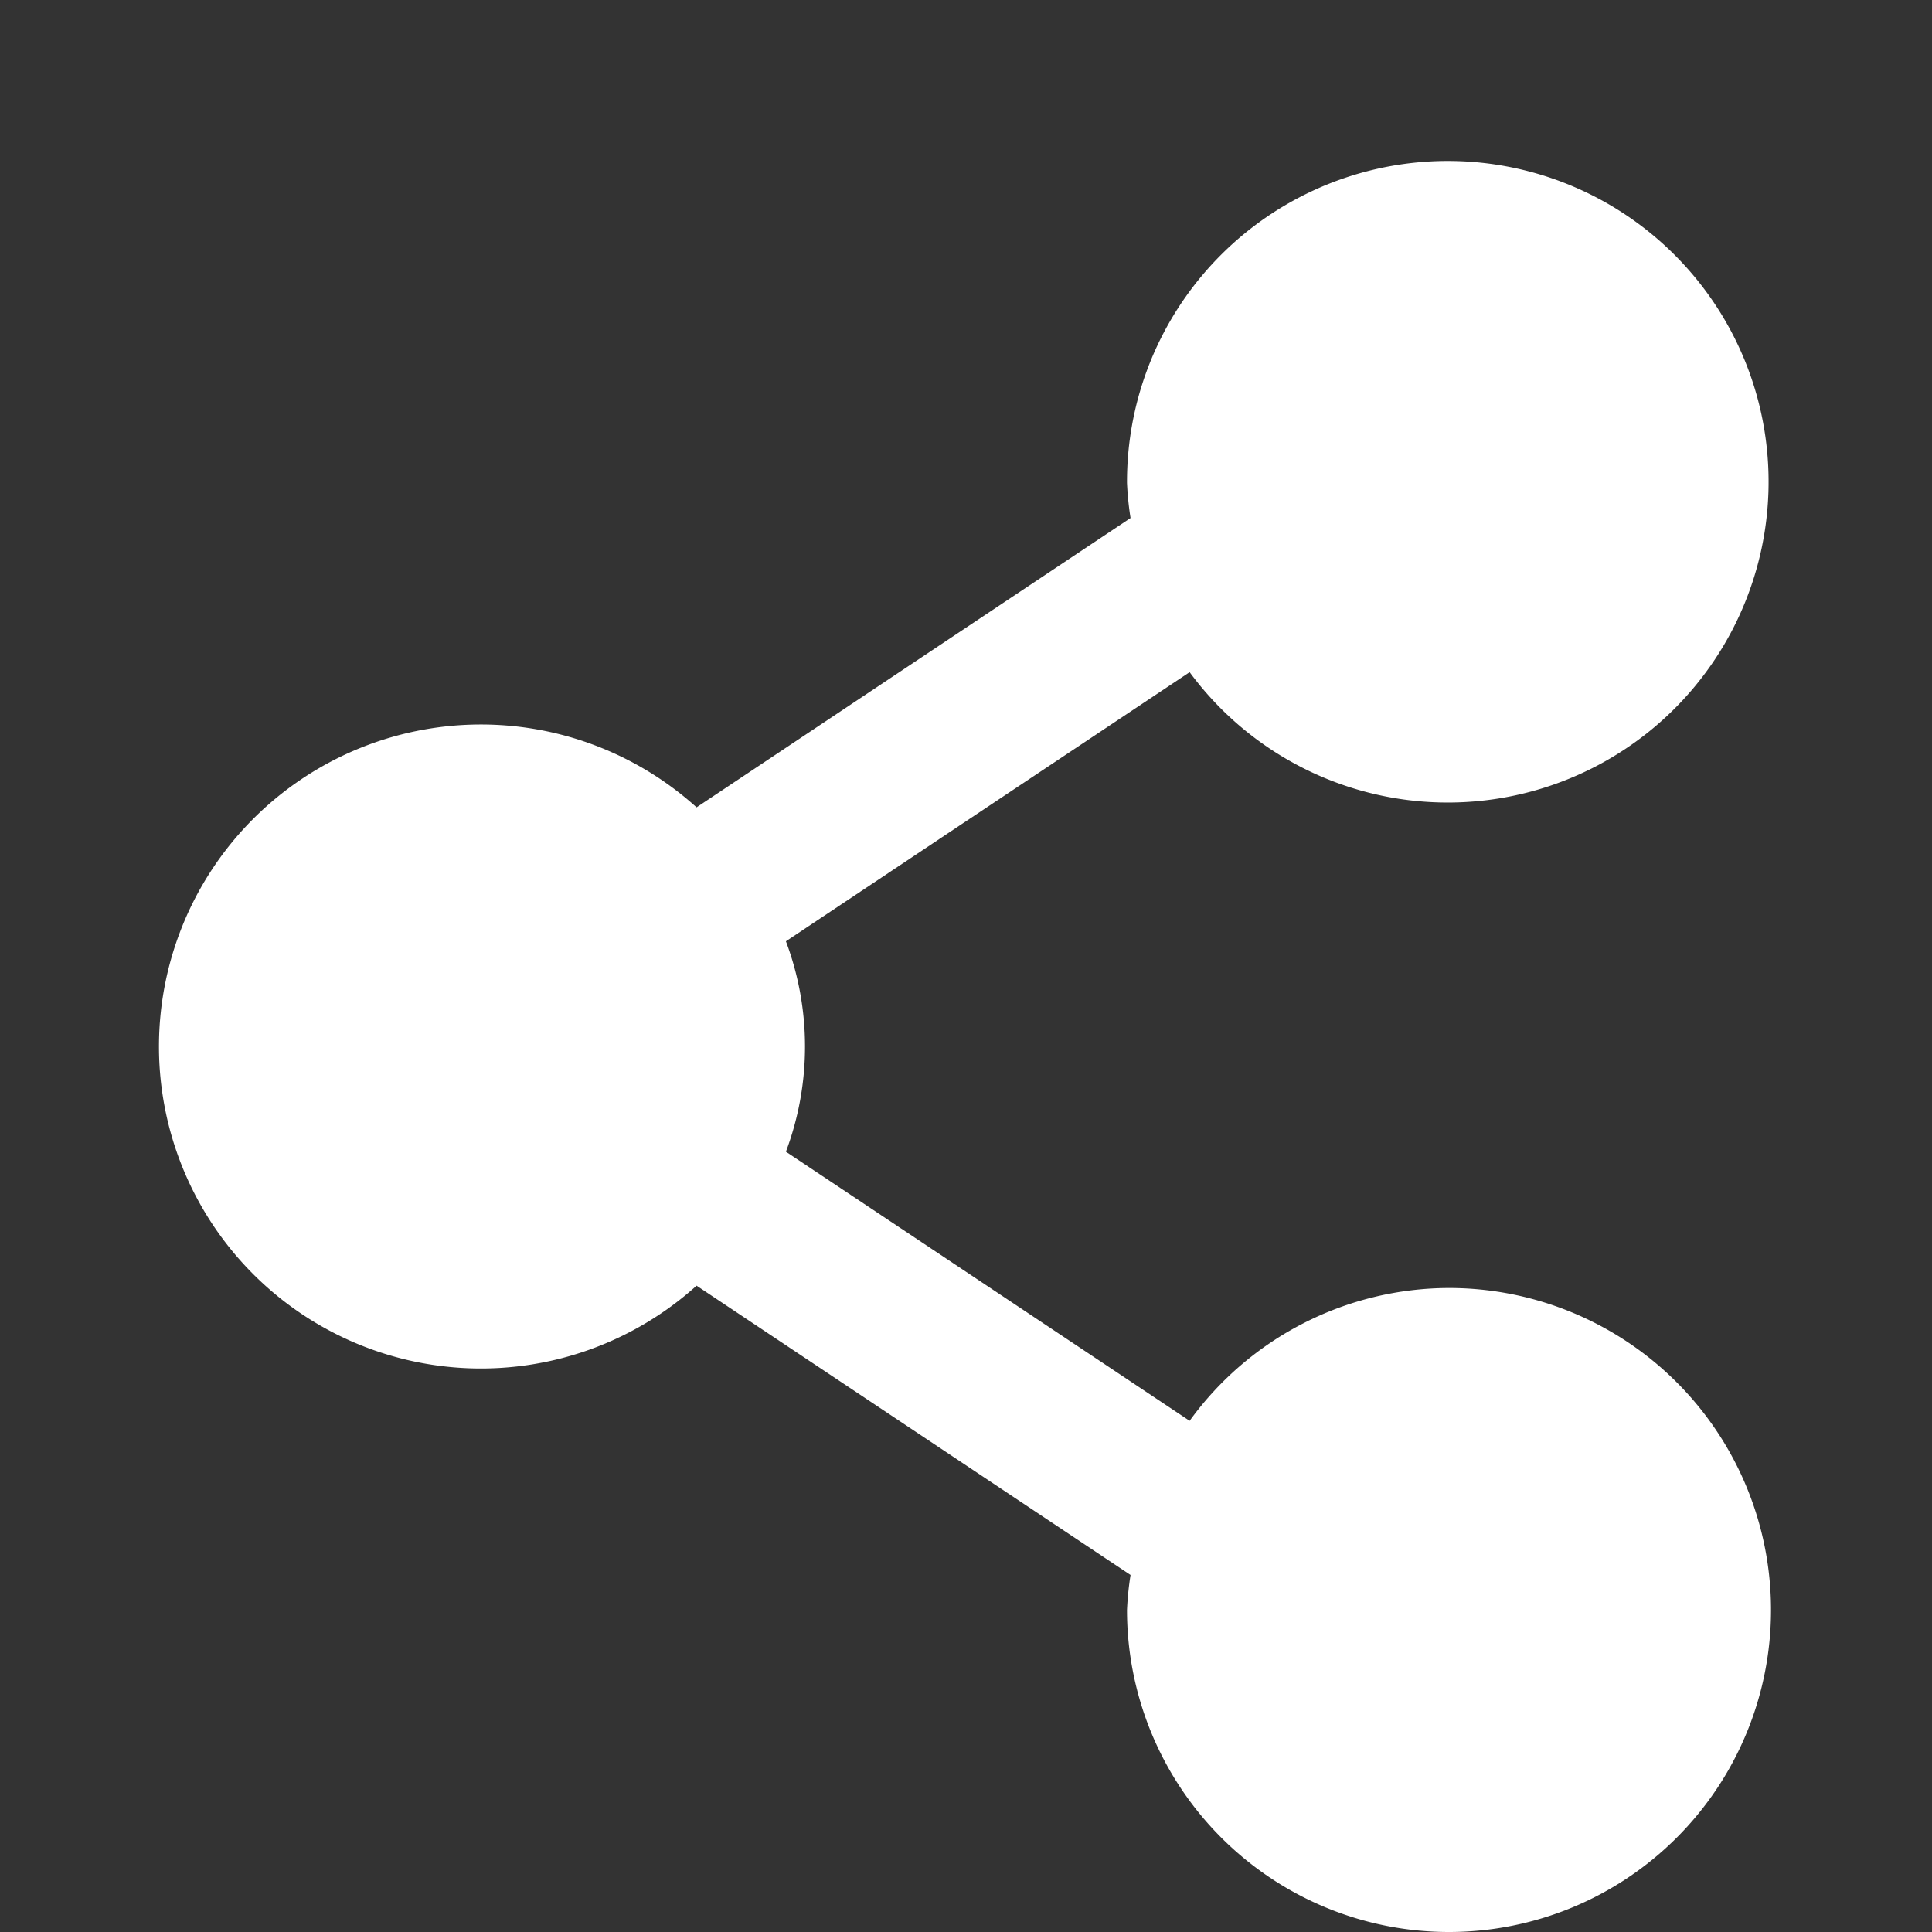 <svg xmlns="http://www.w3.org/2000/svg" version="1.1" xmlns:xlink="http://www.w3.org/1999/xlink" width="512" height="512" x="0" y="0" viewBox="0 -1 24 24" style="enable-background:new 0 10 512 512" xml:space="preserve" class="hovered-paths"><rect x="0" y="-1" width="24" height="24" fill="#333333" stroke="none"/><g><path d="M18 15a3.989 3.989 0 0 0-3.222 1.65l-5.015-3.343a3.722 3.722 0 0 0 0-2.614l5.015-3.343A3.985 3.985 0 1 0 14 5a3.883 3.883 0 0 0 .044.435L8.653 9.029a4 4 0 1 0 0 5.942l5.391 3.594A3.883 3.883 0 0 0 14 19a4 4 0 1 0 4-4z" data-name="Layer 2" fill="#ffffff" opacity="1" data-original="#000000" class="hovered-path"></path></g></svg>